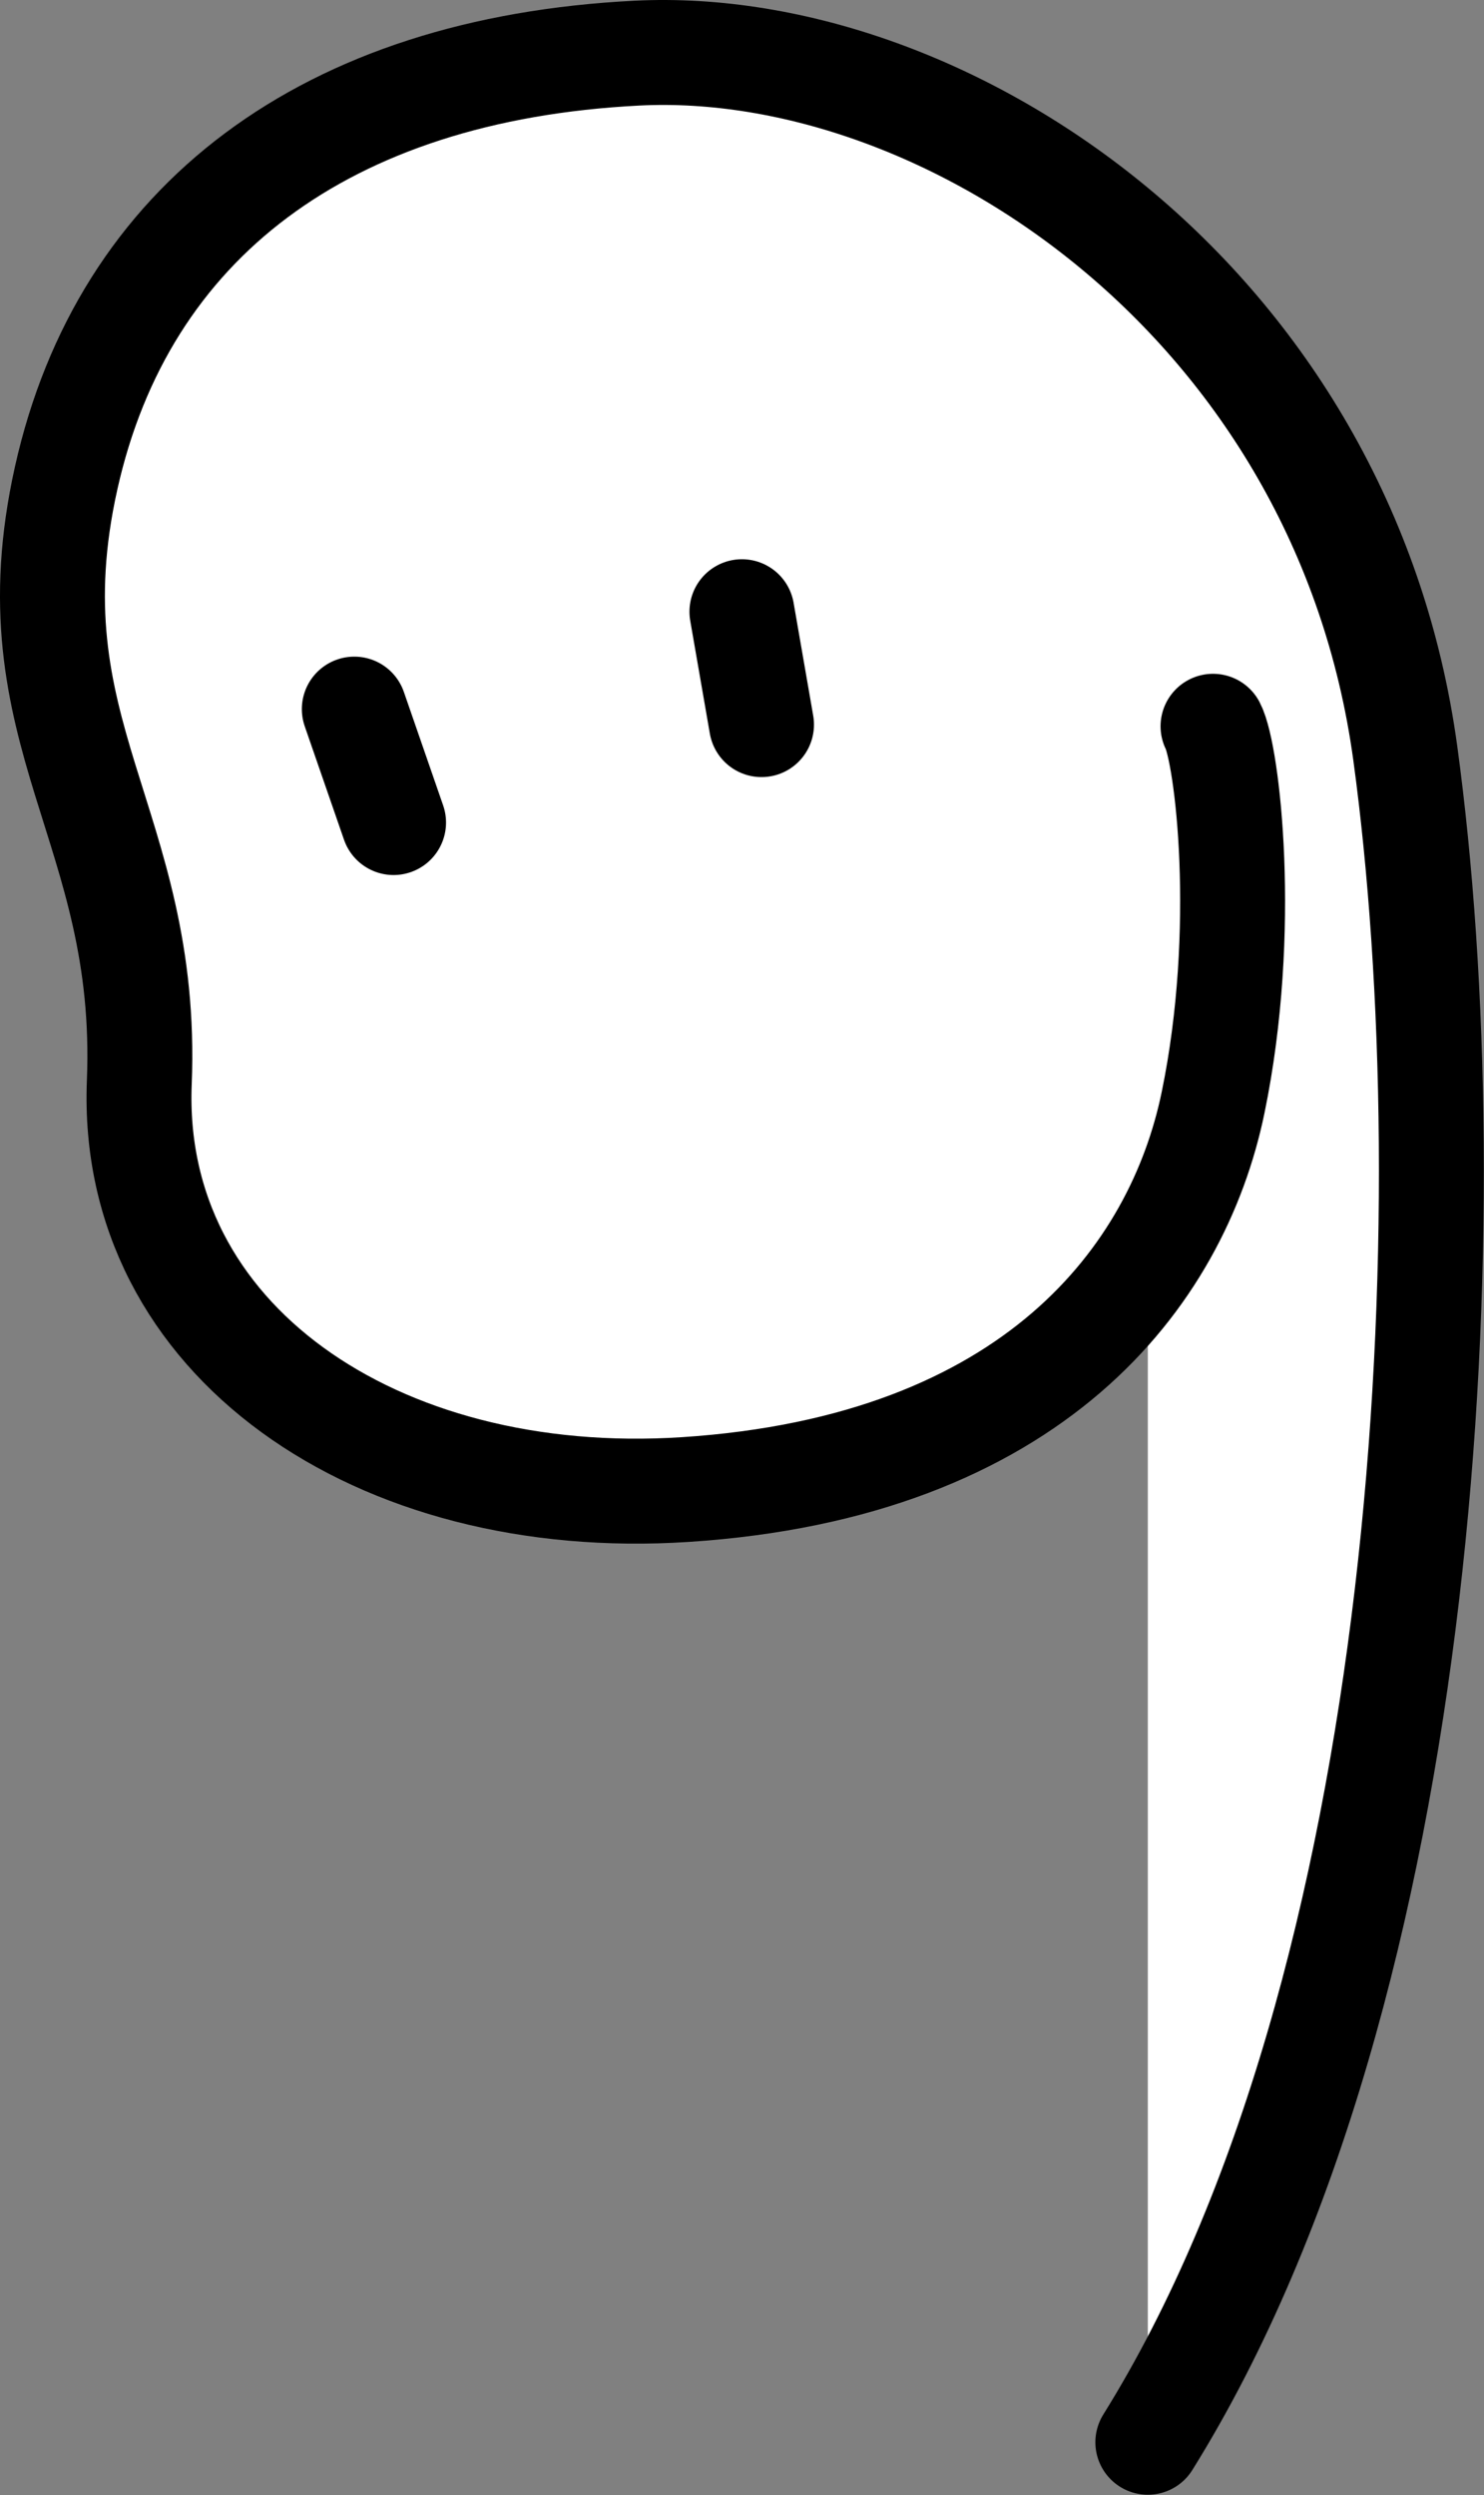 <svg
  width="100%"
  height="100%"
  viewBox="0 0 1509 2536"
  version="1.1"
  xmlns="http://www.w3.org/2000/svg"
  xmlns:xlink="http://www.w3.org/1999/xlink"
  xml:space="preserve"
  xmlns:serif="http://www.serif.com/"
  style="fill-rule: evenodd; clip-rule: evenodd; stroke-linecap: round; stroke-linejoin: round; stroke-miterlimit: 1.5"
>
  <rect x="0" y="0" width="1509" height="2536" fill="#808080" stroke="none"/>
  <g transform="matrix(1,0,0,1,-3156.42,-929.265)">
    <path
      d="M4323.58,3411.39L4323.58,2226.62C4323.58,2226.62 4141.51,2432.01 3882.97,2440.75C3624.42,2449.48 3535.79,2394.01 3460.58,2346.72C3385.37,2299.43 3288.97,2168.61 3300,2070.47C3311.03,1972.34 3280.31,1808.94 3237.7,1704.17C3195.08,1599.4 3198,1397.2 3277.96,1268.01C3357.93,1138.83 3552.77,986.765 3822.3,982.599C4091.83,978.432 4280.94,1141.44 4376.86,1244.73C4472.78,1348.02 4600.95,1499.15 4611.91,2000.45C4622.87,2501.75 4562.56,3004.12 4323.58,3411.39Z"
      style="fill: white"
    />
  </g>
  <g transform="matrix(1,0,0,1,-2212.81,-1156.02)">
    <path
      d="M3379.97,3638.15C3671.01,3171.19 3704.28,2380.07 3641.83,1921.99C3579.38,1463.9 3176.7,1194.02 2860.35,1210.03C2544,1226.04 2338.35,1381.25 2280.13,1641.63C2221.91,1902.02 2364.95,1994.76 2354.46,2256.03C2343.97,2517.29 2595.08,2690.39 2909.76,2669.88C3263.45,2646.82 3409.76,2453.14 3446.26,2276.92C3482.76,2100.7 3460.7,1921.79 3446.26,1894.16"
      style="fill: none; stroke: black; stroke-width: 106.67px"
    />
  </g>
  <g transform="matrix(1,0,0,1,-2167.71,-1159.92)">
    <path
      d="M2527.98,1880.61L2567.91,1995.9"
      style="fill: none; stroke: black; stroke-width: 106.67px"
    />
  </g>
  <g transform="matrix(1,0,0,1,-1793.56,-1264.42)">
    <path
      d="M2547.97,1886.12L2567.91,2000.86"
      style="fill: none; stroke: black; stroke-width: 106.67px"
    />
  </g>
</svg>
